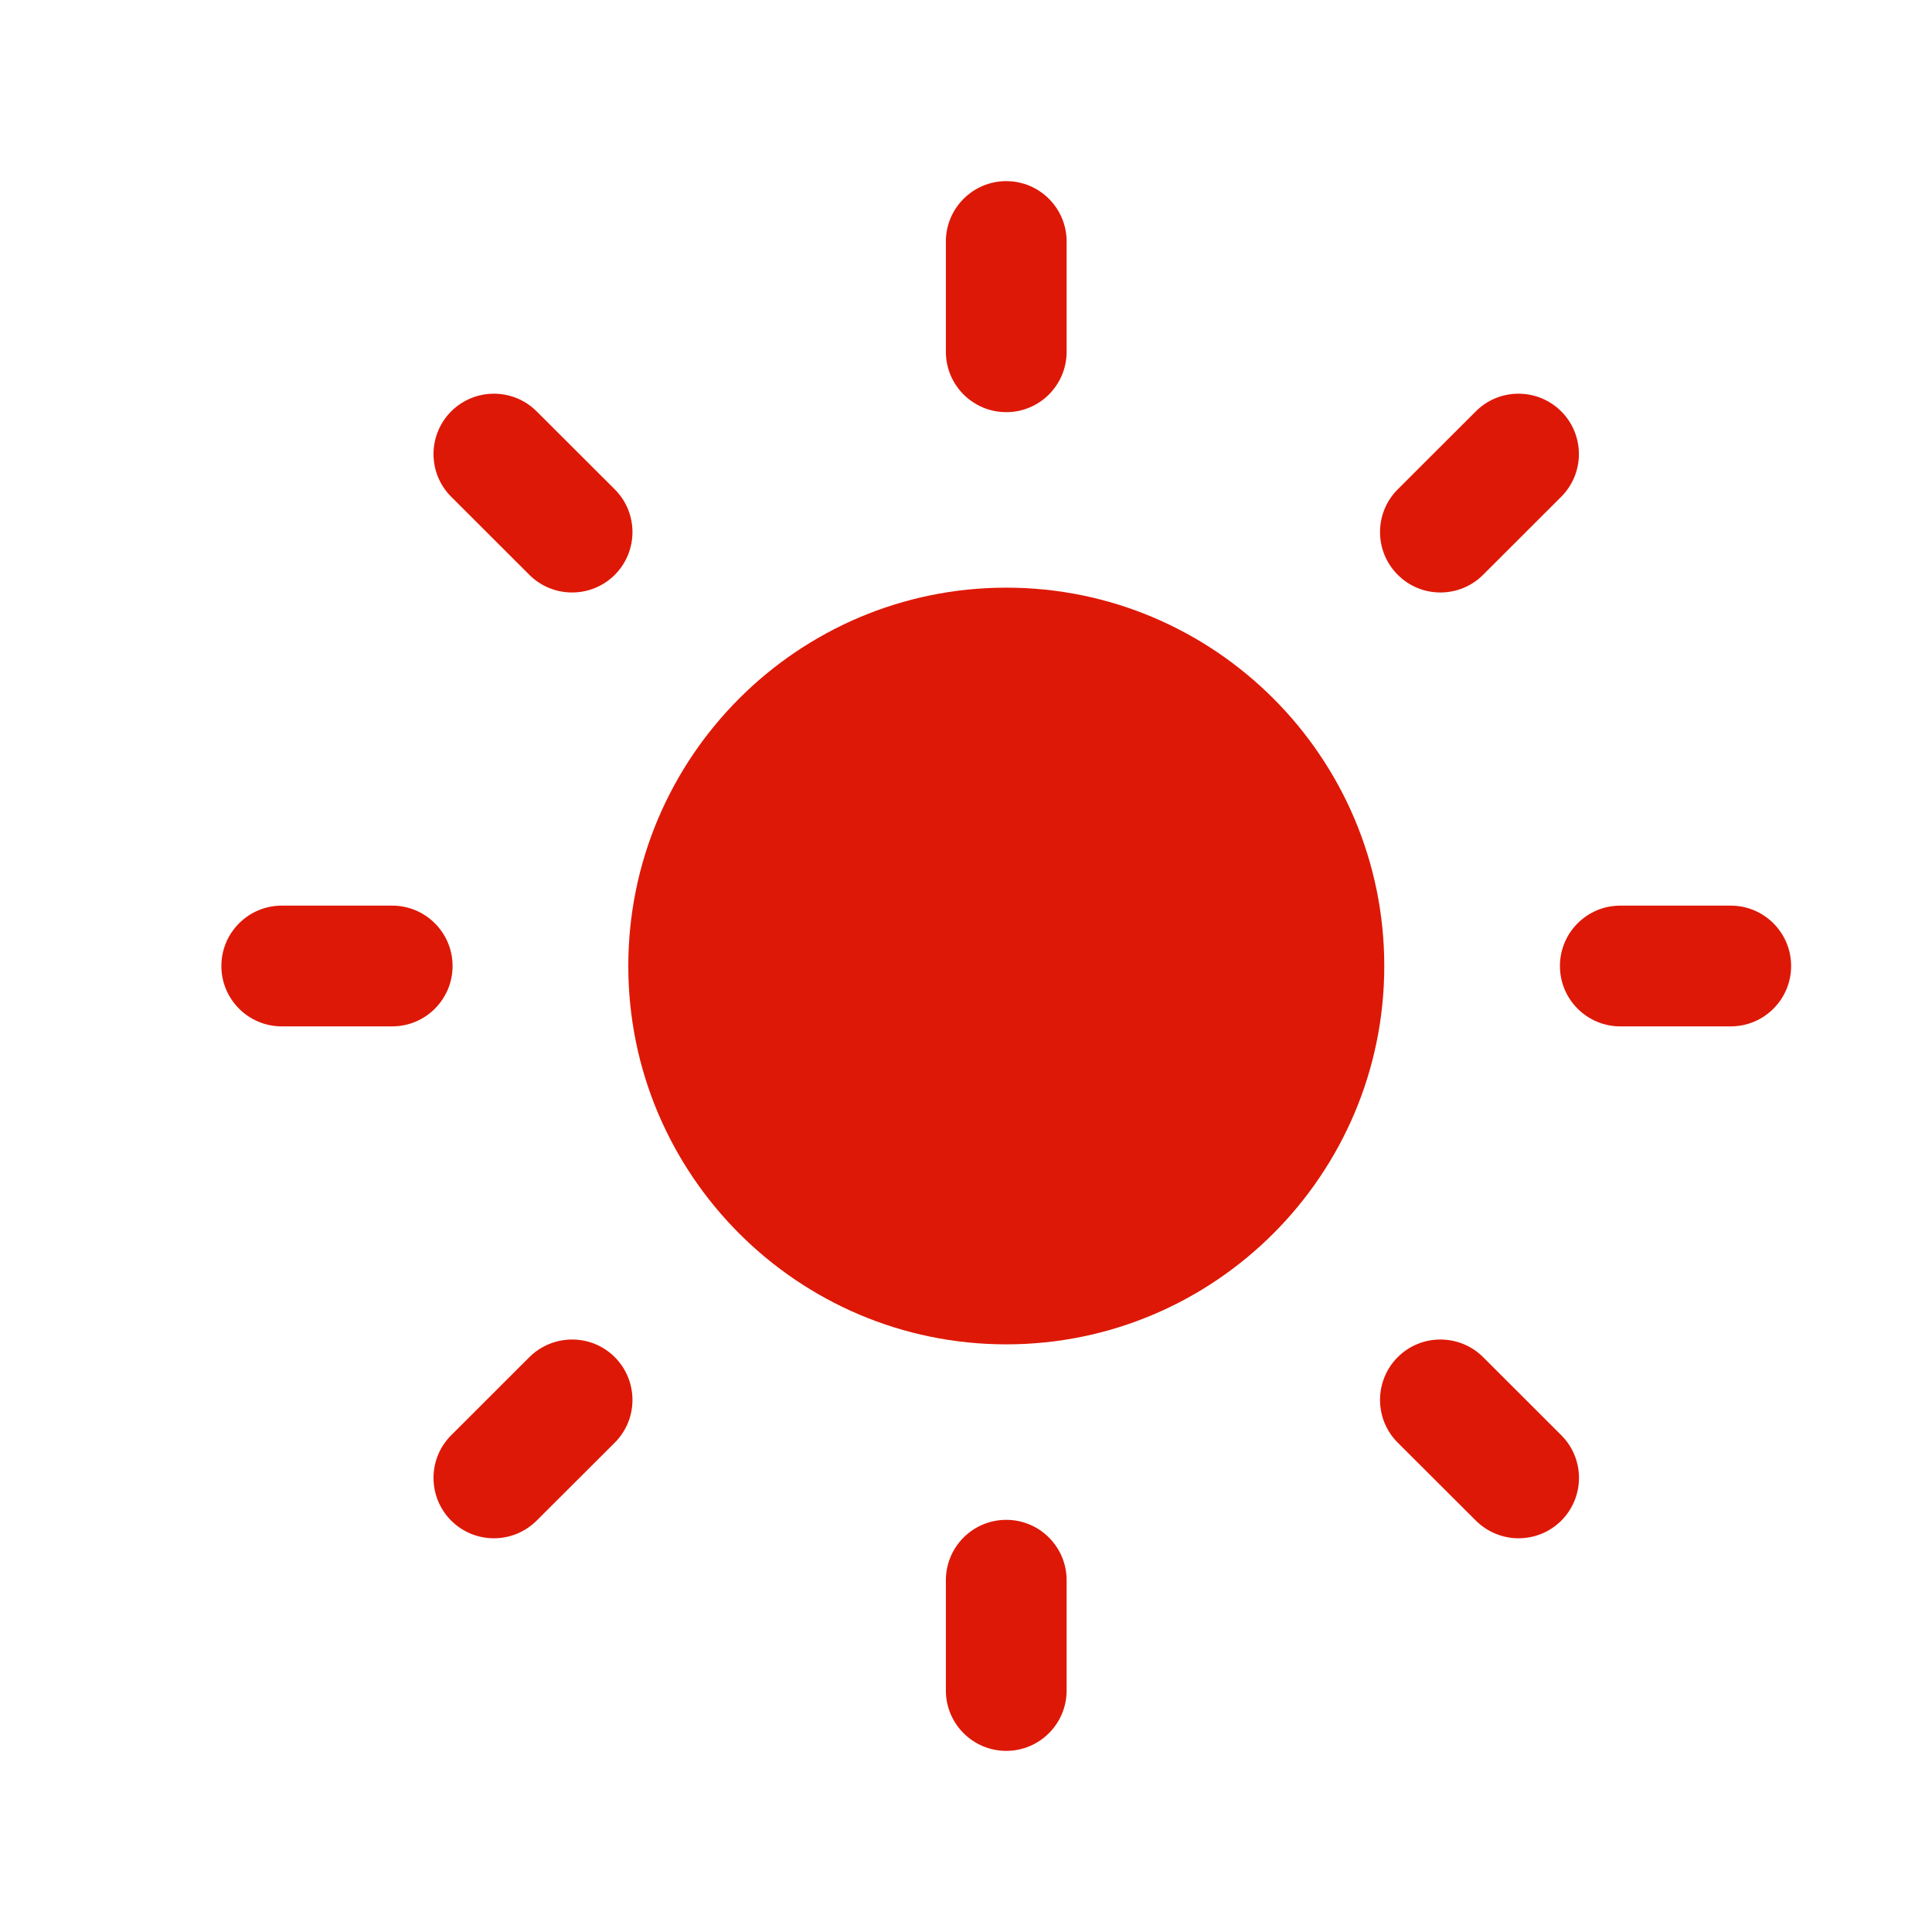 <?xml version="1.0" encoding="UTF-8"?> <svg xmlns="http://www.w3.org/2000/svg" width="24" height="24" viewBox="0 0 24 24" fill="none"><path fill-rule="evenodd" clip-rule="evenodd" d="M6.576 7.141C6.722 7.287 6.915 7.36 7.106 7.36C7.299 7.36 7.49 7.287 7.637 7.141C7.93 6.847 7.93 6.372 7.637 6.079L6.666 5.11C6.373 4.817 5.898 4.818 5.605 5.11C5.312 5.404 5.312 5.878 5.605 6.171L6.576 7.141Z" fill="#DE1806"></path><path fill-rule="evenodd" clip-rule="evenodd" d="M12.5 5.12C12.914 5.12 13.25 4.784 13.25 4.37V3C13.25 2.586 12.914 2.25 12.5 2.25C12.086 2.25 11.75 2.586 11.75 3V4.37C11.75 4.784 12.086 5.12 12.5 5.12Z" fill="#DE1806"></path><path fill-rule="evenodd" clip-rule="evenodd" d="M5.622 12C5.622 11.586 5.286 11.25 4.872 11.25H3.5C3.086 11.25 2.75 11.586 2.75 12C2.75 12.414 3.086 12.75 3.5 12.75H4.872C5.286 12.75 5.622 12.414 5.622 12Z" fill="#DE1806"></path><path fill-rule="evenodd" clip-rule="evenodd" d="M17.893 7.36C18.084 7.36 18.277 7.287 18.423 7.141L19.394 6.171C19.687 5.878 19.687 5.403 19.394 5.11C19.101 4.818 18.626 4.817 18.333 5.11L17.363 6.079C17.07 6.372 17.07 6.847 17.363 7.14C17.509 7.287 17.701 7.36 17.893 7.36Z" fill="#DE1806"></path><path fill-rule="evenodd" clip-rule="evenodd" d="M18.424 16.859C18.13 16.567 17.655 16.567 17.363 16.859C17.07 17.153 17.07 17.628 17.363 17.921L18.334 18.89C18.481 19.036 18.673 19.109 18.864 19.109C19.057 19.109 19.248 19.036 19.395 18.89C19.688 18.596 19.688 18.122 19.395 17.829L18.424 16.859Z" fill="#DE1806"></path><path fill-rule="evenodd" clip-rule="evenodd" d="M6.576 16.859L5.605 17.829C5.312 18.122 5.312 18.596 5.605 18.89C5.752 19.036 5.943 19.109 6.136 19.109C6.327 19.109 6.519 19.036 6.666 18.89L7.637 17.921C7.93 17.628 7.93 17.153 7.637 16.859C7.345 16.567 6.87 16.567 6.576 16.859Z" fill="#DE1806"></path><path fill-rule="evenodd" clip-rule="evenodd" d="M21.5 11.25H20.128C19.714 11.25 19.378 11.586 19.378 12C19.378 12.414 19.714 12.75 20.128 12.75H21.5C21.914 12.75 22.25 12.414 22.25 12C22.25 11.586 21.914 11.25 21.5 11.25Z" fill="#DE1806"></path><path fill-rule="evenodd" clip-rule="evenodd" d="M12.5 18.88C12.086 18.88 11.75 19.216 11.75 19.63V21C11.75 21.414 12.086 21.75 12.5 21.75C12.914 21.75 13.25 21.414 13.25 21V19.63C13.25 19.216 12.914 18.88 12.5 18.88Z" fill="#DE1806"></path><path fill-rule="evenodd" clip-rule="evenodd" d="M12.5 7.3C9.911 7.3 7.805 9.408 7.805 12C7.805 14.592 9.911 16.7 12.5 16.7C15.09 16.7 17.196 14.592 17.196 12C17.196 9.408 15.09 7.3 12.5 7.3Z" fill="#DE1806"></path></svg> 